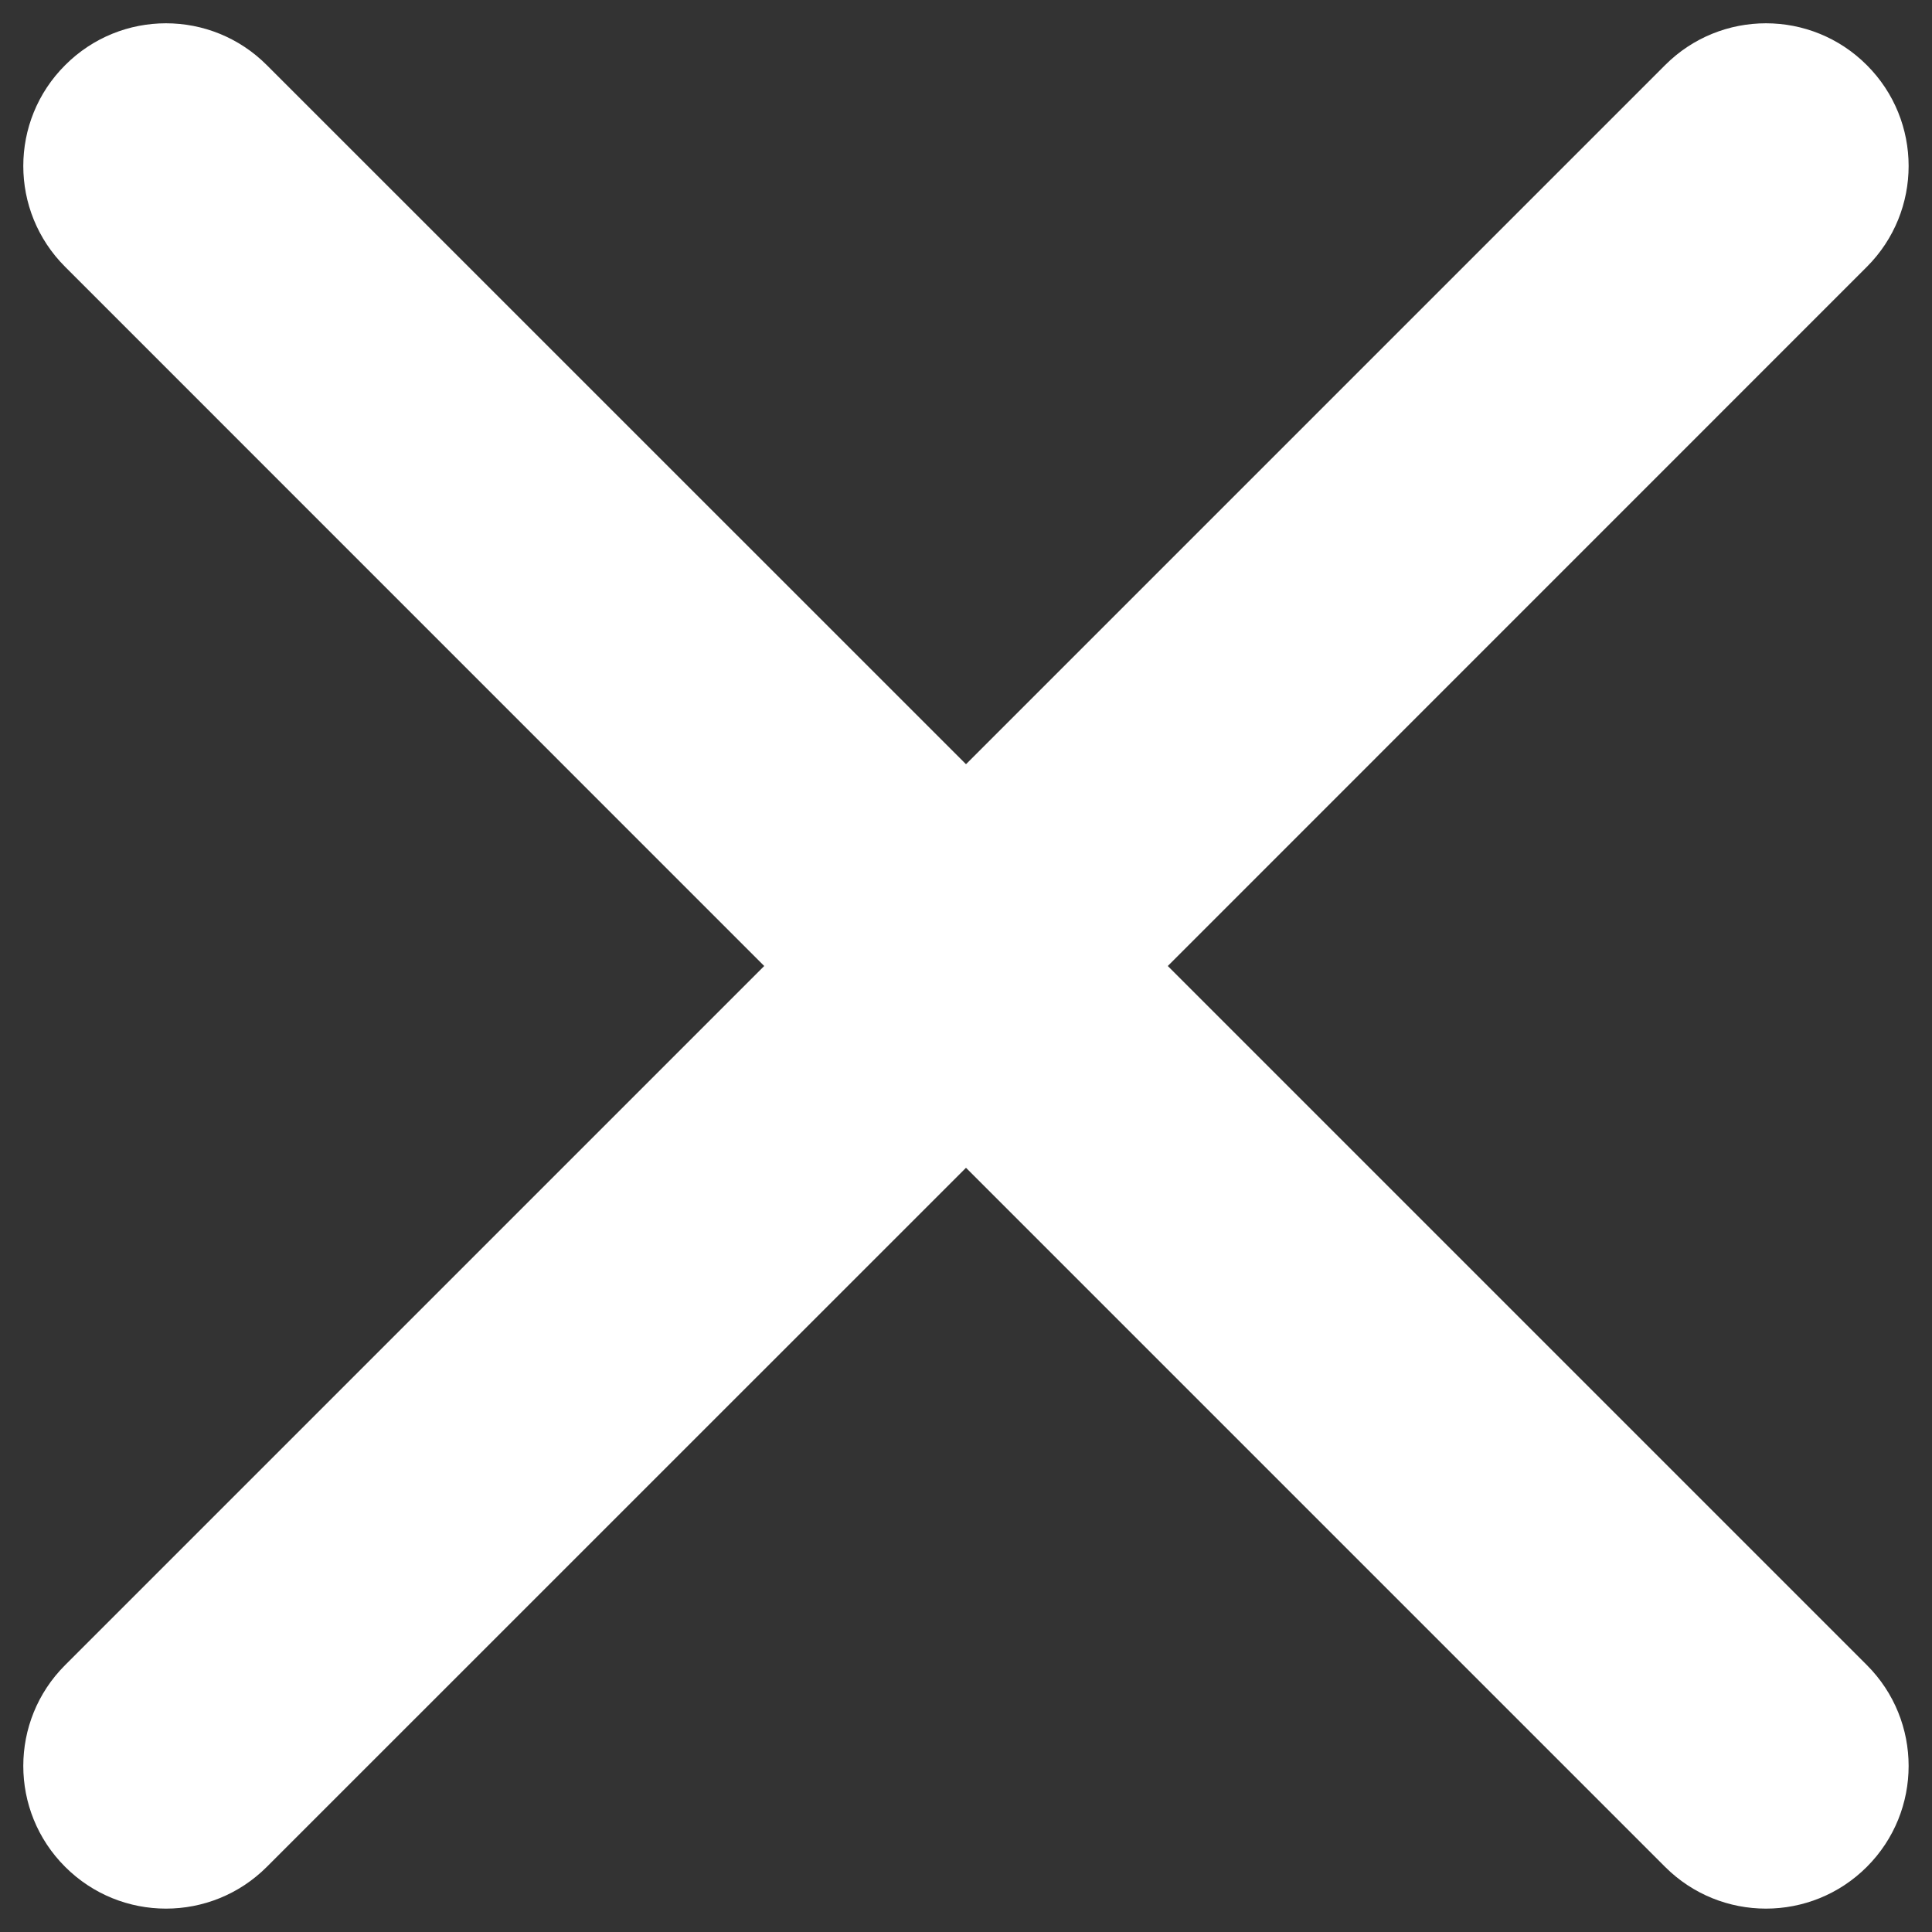 <svg width="18" height="18" viewBox="0 0 18 18" fill="none" xmlns="http://www.w3.org/2000/svg">
<rect x="0" y="0" width="18" height="18" fill="#333333" stroke="none"/>
<path d="M17.393 2.486C17.912 1.967 17.912 1.126 17.393 0.607C16.874 0.087 16.032 0.087 15.513 0.607L9 7.12L2.486 0.607C1.967 0.087 1.126 0.087 0.607 0.607C0.087 1.126 0.087 1.967 0.607 2.486L7.12 9L0.607 15.513C0.087 16.032 0.087 16.874 0.607 17.393C1.126 17.912 1.967 17.912 2.486 17.393L9 10.88L15.513 17.393C16.032 17.912 16.874 17.912 17.393 17.393C17.912 16.874 17.912 16.032 17.393 15.513L10.88 9L17.393 2.486Z" fill="white"/>
</svg>
